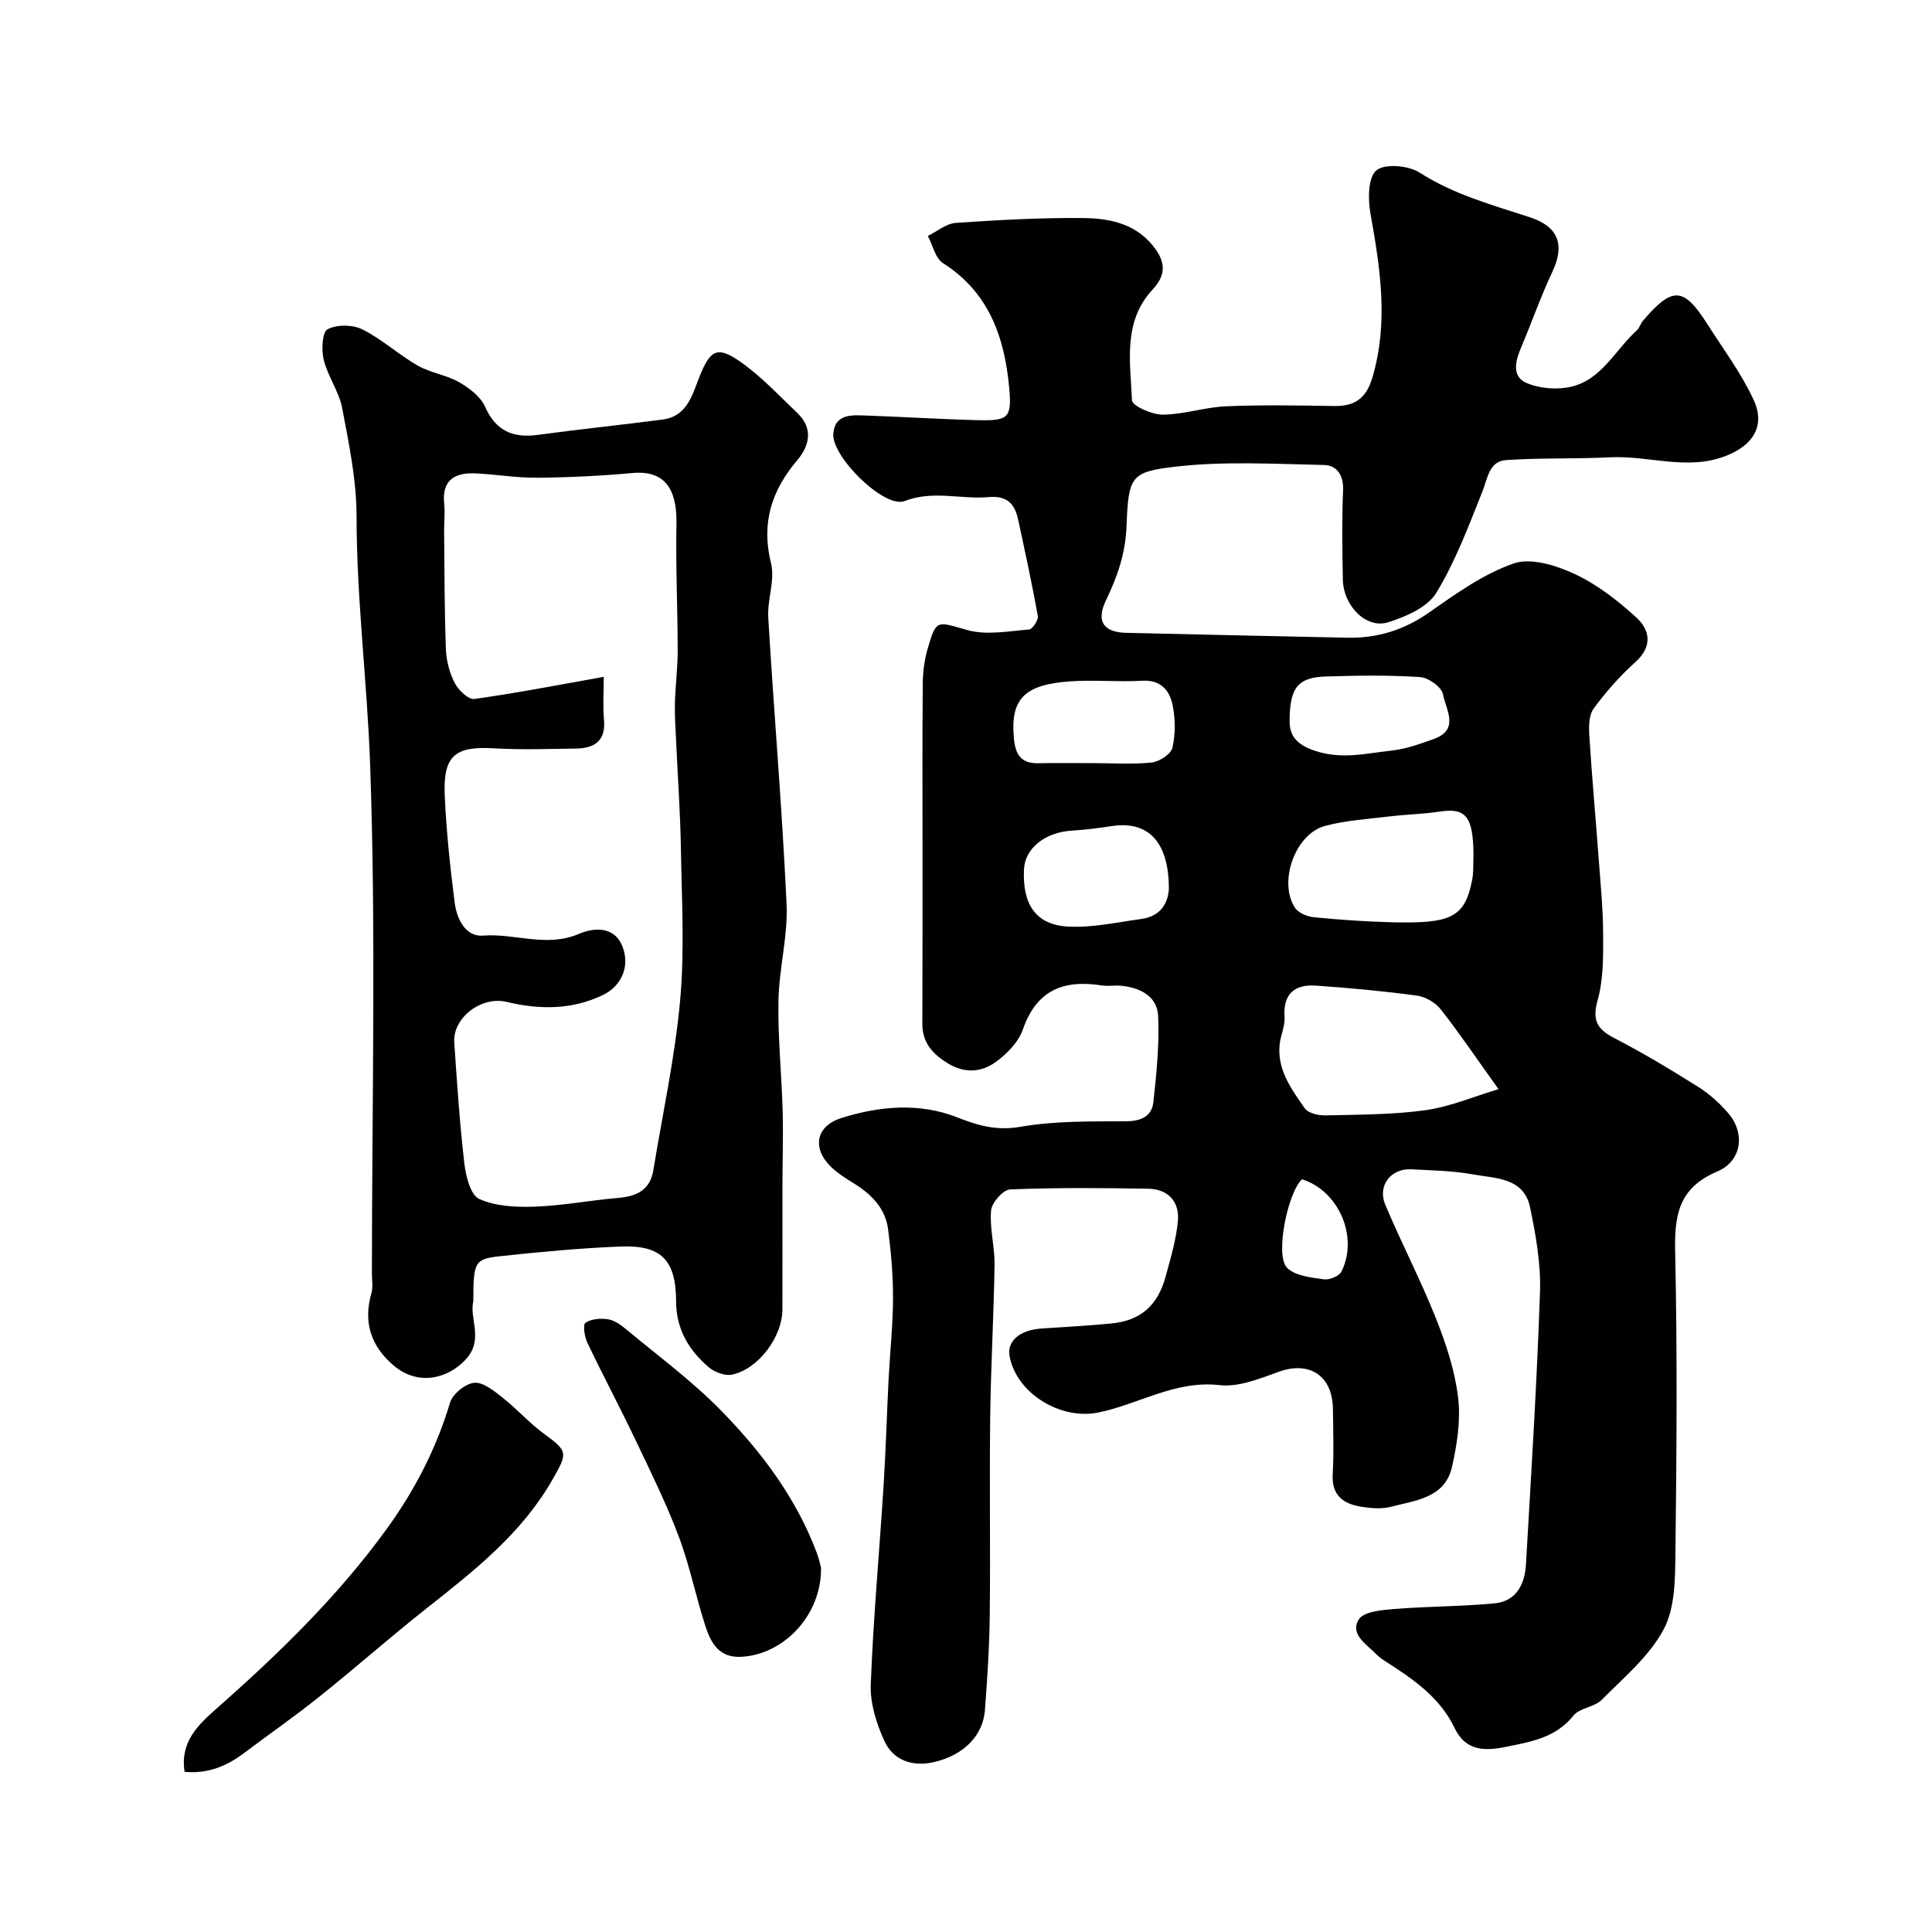 <svg enable-background="new 0 0 400 400" viewBox="0 0 400 400" xmlns="http://www.w3.org/2000/svg"><g fill="#010100"><path d="m191 175.43c0-11.33-.06-22.66.05-33.99.02-2.42.36-4.92 1.04-7.24 1.79-6.08 1.87-5.52 8.24-3.74 3.94 1.1 8.49.2 12.74-.13.7-.06 1.95-1.96 1.8-2.8-1.2-6.67-2.64-13.3-4.07-19.93-.7-3.24-2.24-5.03-6.12-4.68-5.75.52-11.42-1.48-17.41.82-4.15 1.6-15.12-9.18-14.74-13.94.34-4.3 4.1-3.86 7.16-3.75 7.6.26 15.19.76 22.79.94 6.32.15 7.04-.47 6.46-6.75-.97-10.41-4.17-19.71-13.7-25.76-1.6-1.01-2.12-3.71-3.14-5.63 1.92-.94 3.79-2.56 5.77-2.7 8.8-.61 17.64-1.09 26.45-1.01 5.67.06 11.24 1.27 14.95 6.49 2.17 3.05 1.9 5.6-.62 8.3-6.23 6.68-4.62 15.07-4.28 22.97.05 1.13 4.17 2.97 6.39 2.95 4.35-.04 8.68-1.54 13.05-1.73 7.48-.32 14.99-.17 22.49-.06 4.21.06 6.56-1.62 7.82-5.83 3.41-11.46 1.64-22.69-.39-34.06-.53-2.94-.49-7.47 1.24-8.9 1.76-1.45 6.62-1.02 8.92.45 7.11 4.56 15.02 6.7 22.85 9.26 5.99 1.96 7.27 5.76 4.65 11.32-2.4 5.1-4.26 10.45-6.46 15.64-1.18 2.79-2.02 6.01 1.15 7.36 2.73 1.16 6.34 1.44 9.24.76 6.32-1.48 9.11-7.64 13.55-11.65.58-.52.79-1.43 1.31-2.03 6.06-7.09 8.39-7 13.23.6 3.3 5.18 7.03 10.18 9.62 15.71 2.57 5.48-.09 9.54-5.78 11.73-7.98 3.07-15.91-.14-23.86.26-7.19.36-14.42.08-21.59.58-3.53.25-3.79 3.77-4.89 6.52-2.86 7.15-5.58 14.47-9.56 20.99-1.82 2.98-6.27 4.9-9.92 6.06-4.55 1.45-9.3-3.37-9.41-8.85-.11-6.16-.22-12.34.05-18.49.14-3.18-1.36-5.17-3.97-5.22-10.31-.21-20.72-.83-30.9.37-9.08 1.07-9.57 2.01-9.96 12.25-.22 5.74-1.91 10.52-4.27 15.42-2.05 4.27-.56 6.6 4.19 6.71 15.26.36 30.53.69 45.79 1.01 6.22.13 11.74-1.58 16.94-5.23 5.54-3.88 11.25-7.98 17.52-10.15 3.58-1.23 8.79.41 12.61 2.19 4.64 2.16 8.9 5.48 12.72 8.96 2.9 2.64 3.46 6.04-.18 9.31-3.19 2.87-6.1 6.15-8.63 9.62-1.01 1.38-.99 3.78-.87 5.68.53 8.38 1.29 16.75 1.91 25.12.39 5.26.92 10.53.94 15.8.02 4.59.09 9.38-1.13 13.72-1.18 4.2-.12 6.03 3.47 7.89 5.94 3.07 11.69 6.52 17.35 10.09 2.33 1.47 4.49 3.42 6.28 5.52 3.44 4.04 2.81 9.82-2.36 12.01-8.19 3.47-8.86 9.29-8.69 16.94.45 20.65.3 41.32.05 61.98-.06 5.36-.05 11.4-2.44 15.87-2.97 5.57-8.25 9.97-12.83 14.59-1.52 1.53-4.56 1.65-5.85 3.27-3.71 4.63-8.93 5.43-14.1 6.48-4.23.86-8.21.87-10.49-3.9-3.02-6.34-8.56-10.14-14.25-13.77-.69-.44-1.38-.92-1.94-1.5-2.02-2.08-5.58-4.15-3.65-7.24 1.02-1.64 4.8-1.95 7.39-2.16 6.9-.56 13.85-.5 20.74-1.17 4.48-.43 6.24-3.98 6.47-8.04 1.09-18.79 2.27-37.58 2.91-56.39.2-5.82-.86-11.78-2.05-17.53-1.28-6.2-7.14-6-11.8-6.84-4.18-.76-8.48-.82-12.74-1.06-4.27-.24-7.12 3.37-5.44 7.35 3.34 7.93 7.34 15.6 10.52 23.59 2.08 5.24 3.89 10.77 4.56 16.32.56 4.68-.22 9.68-1.27 14.35-1.45 6.44-7.53 6.93-12.62 8.26-1.87.49-4.02.33-5.97.03-3.77-.57-6.37-2.25-6.11-6.79.26-4.48.1-9 .05-13.49-.09-6.92-4.87-9.98-11.21-7.7-3.95 1.42-8.32 3.22-12.26 2.77-9.24-1.06-16.76 4-25.18 5.68-7.68 1.54-16.8-3.88-18.29-11.61-.61-3.18 2.08-5.5 6.67-5.8 4.77-.31 9.54-.58 14.29-1.03 6.13-.58 9.7-3.65 11.37-9.82 1.02-3.76 2.16-7.56 2.51-11.4.37-4.03-2.04-6.62-6.17-6.69-9.52-.16-19.06-.24-28.57.15-1.44.06-3.8 2.73-3.94 4.35-.33 3.71.78 7.51.72 11.27-.15 10.47-.77 20.93-.9 31.39-.17 13.66.06 27.33-.09 40.99-.07 6.6-.5 13.2-1 19.79-.4 5.31-4.42 9.36-10.53 10.77-4.41 1.02-8.43-.29-10.3-4.39-1.64-3.6-2.96-7.8-2.81-11.67.53-13.81 1.8-27.59 2.67-41.38.46-7.26.65-14.53 1.02-21.8.29-5.6.9-11.2.92-16.8.01-4.76-.4-9.56-1.02-14.28-.57-4.35-3.46-7.25-7.1-9.5-1.66-1.03-3.37-2.09-4.75-3.45-3.94-3.86-3.11-8.42 2.22-10.09 7.87-2.47 16.11-3.2 23.92-.13 4.39 1.73 8.19 2.81 13.12 1.96 7.11-1.23 14.49-1.11 21.76-1.14 3.19-.01 5.43-.99 5.76-4 .65-5.9 1.24-11.87.98-17.77-.18-4.13-3.71-5.89-7.65-6.29-1.32-.13-2.69.14-3.99-.06-7.86-1.25-13.53.9-16.36 9.1-.9 2.6-3.27 5.03-5.57 6.71-2.95 2.16-6.42 2.46-9.92.34-3.2-1.93-5.33-4.29-5.33-8.2.05-12.23.04-24.39.04-36.55zm119.25 50.07c-4.58-6.4-8.09-11.6-11.96-16.52-1.1-1.41-3.17-2.61-4.93-2.85-6.96-.94-13.96-1.59-20.97-2.07-4.3-.29-6.76 1.7-6.44 6.41.09 1.26-.29 2.59-.63 3.84-1.68 6.09 1.67 10.66 4.81 15.15.72 1.03 2.88 1.51 4.35 1.47 6.92-.17 13.89-.13 20.71-1.09 5.13-.73 10.05-2.85 15.06-4.34zm-5.18-48.59c-.07-7.86-1.59-9.71-6.99-8.88-3.39.52-6.86.58-10.27.99-4.52.55-9.13.81-13.49 1.98-6.16 1.65-9.7 11.59-6.22 16.93.71 1.09 2.57 1.85 3.97 1.98 5.41.53 10.85.91 16.28 1.04 11.9.27 14.89-.92 16.41-8.59.36-1.76.23-3.63.31-5.45zm-63.07 7.02c-.02-9.8-4.42-14.03-11.8-12.9-2.73.42-5.49.77-8.25.94-5.6.34-9.76 3.65-9.95 8.08-.31 7.27 2.48 11.44 9.17 11.79 4.99.26 10.06-.88 15.08-1.57 4.49-.6 5.65-3.85 5.75-6.34zm-15.48-25.93c3.99 0 8.02.29 11.96-.14 1.58-.18 3.97-1.74 4.26-3.06.64-2.84.62-6.03.02-8.9-.63-2.98-2.46-5.18-6.28-4.96-4.97.29-10-.22-14.96.13-9.38.67-12.38 3.58-11.6 11.82.33 3.47 1.55 5.21 5.12 5.13 3.83-.08 7.65-.02 11.48-.02zm40.48-8.59c.06 2.29.74 4.54 5.23 6.03 5.6 1.86 10.6.53 15.81-.03 3.01-.32 5.98-1.39 8.86-2.43 5.39-1.95 2.4-6.18 1.85-9.25-.27-1.48-3.02-3.44-4.75-3.55-6.47-.42-12.98-.33-19.47-.12-5.78.18-7.54 2.25-7.53 9.35zm2.57 94.75c-2.93 2.66-5.65 15.71-3.11 18.31 1.66 1.69 4.96 2.01 7.61 2.4 1.16.17 3.2-.66 3.67-1.61 3.58-7.22-.6-16.73-8.17-19.1z"/><path d="m98 269.38c-.89 3.68 2.26 7.95-1.6 12.11-3.55 3.83-9.7 5.62-14.9 1.22-4.68-3.96-6.35-8.93-4.6-14.97.36-1.23.1-2.65.1-3.98 0-35.17.88-70.36-.37-105.48-.61-17.1-2.8-34.18-2.81-51.4 0-7.46-1.57-14.97-2.97-22.36-.65-3.45-2.97-6.56-3.82-9.99-.51-2.04-.34-5.74.78-6.35 1.91-1.03 5.21-.99 7.22.02 4.06 2.03 7.51 5.23 11.47 7.5 2.63 1.51 5.89 1.91 8.52 3.41 2.12 1.21 4.47 2.99 5.41 5.1 2.26 5.07 5.8 6.52 10.97 5.82 8.59-1.17 17.22-2.04 25.82-3.18 5.19-.69 6.15-5.31 7.7-9.11 2.13-5.22 3.56-6.17 8.25-2.92 4.36 3.02 8.06 7.03 11.94 10.72 3.32 3.16 2.47 6.77-.03 9.72-5.35 6.31-7.51 13.02-5.45 21.36.87 3.5-.8 7.54-.57 11.28 1.18 19.74 2.87 39.45 3.79 59.21.31 6.66-1.56 13.39-1.68 20.1-.14 7.59.66 15.19.87 22.8.14 5.03-.03 10.07-.04 15.1-.01 8.67.02 17.33-.01 26-.02 5.68-4.95 12.32-10.4 13.49-1.46.31-3.61-.48-4.82-1.5-4.15-3.52-6.78-7.92-6.79-13.63-.02-8.54-3.02-11.73-11.49-11.39-8.38.33-16.75 1.12-25.09 2.02-5.16.55-5.4 1.26-5.4 9.28zm27-129.25c0 3.19-.21 6.02.05 8.82.42 4.45-1.96 5.98-5.82 6.03-5.66.08-11.34.28-16.99-.05-8.05-.47-10.53 1.5-10.16 9.84.33 7.38 1.12 14.75 2.05 22.08.43 3.34 2.22 7.15 5.87 6.86 6.61-.52 13.14 2.53 19.89-.37 2.73-1.18 7.24-1.84 8.99 2.64 1.6 4.1-.2 8.19-4.1 10.05-6.43 3.08-13.12 3.02-19.89 1.4-5.22-1.25-11.19 3.28-10.84 8.41.57 8.36 1.12 16.73 2.09 25.04.31 2.64 1.28 6.56 3.09 7.36 3.42 1.53 7.68 1.72 11.55 1.58 5.71-.2 11.38-1.31 17.08-1.79 3.83-.32 6.71-1.53 7.4-5.72 1.93-11.74 4.49-23.43 5.56-35.25.94-10.41.32-20.98.15-31.47-.12-7.26-.64-14.52-.97-21.78-.12-2.71-.33-5.42-.27-8.13.09-3.68.58-7.35.58-11.02-.01-8.68-.43-17.35-.26-26.02.11-5.36-1.03-11.43-9.03-10.71-6.58.6-13.19.92-19.79.98-4.26.04-8.53-.7-12.8-.9-4.32-.2-7.01 1.42-6.46 6.37.2 1.81-.04 3.66-.02 5.49.08 8.19.06 16.38.37 24.57.09 2.37.76 4.9 1.85 7.01.75 1.46 2.82 3.43 4.03 3.26 8.82-1.22 17.6-2.94 26.8-4.58z"/><path d="m38.22 366.84c-.99-6.22 2.84-9.77 6.63-13.11 12.89-11.38 25.17-23.29 35.3-37.3 5.79-8.01 10.19-16.56 13.03-26.04.54-1.79 3.16-3.92 4.99-4.1 1.85-.17 4.09 1.66 5.83 3.03 3.01 2.37 5.58 5.3 8.66 7.55 4.95 3.62 4.86 3.94 1.81 9.32-6.39 11.27-16.25 18.98-26.13 26.78-7.51 5.93-14.68 12.28-22.16 18.26-5.09 4.08-10.46 7.82-15.68 11.74-3.58 2.7-7.47 4.31-12.28 3.87z"/><path d="m169.99 324.62c.09 9.91-7.85 18.05-16.67 18.41-4.45.18-6.12-2.88-7.21-6.18-2.03-6.14-3.26-12.56-5.53-18.6-2.56-6.82-5.8-13.39-8.94-19.98-3.23-6.79-6.77-13.44-10.01-20.22-.6-1.26-1-3.78-.42-4.18 1.2-.82 3.16-.97 4.7-.72 1.35.22 2.68 1.19 3.78 2.11 6.62 5.52 13.63 10.67 19.63 16.81 8.34 8.53 15.53 18.07 19.79 29.44.51 1.35.79 2.78.88 3.11z"/></g></svg>